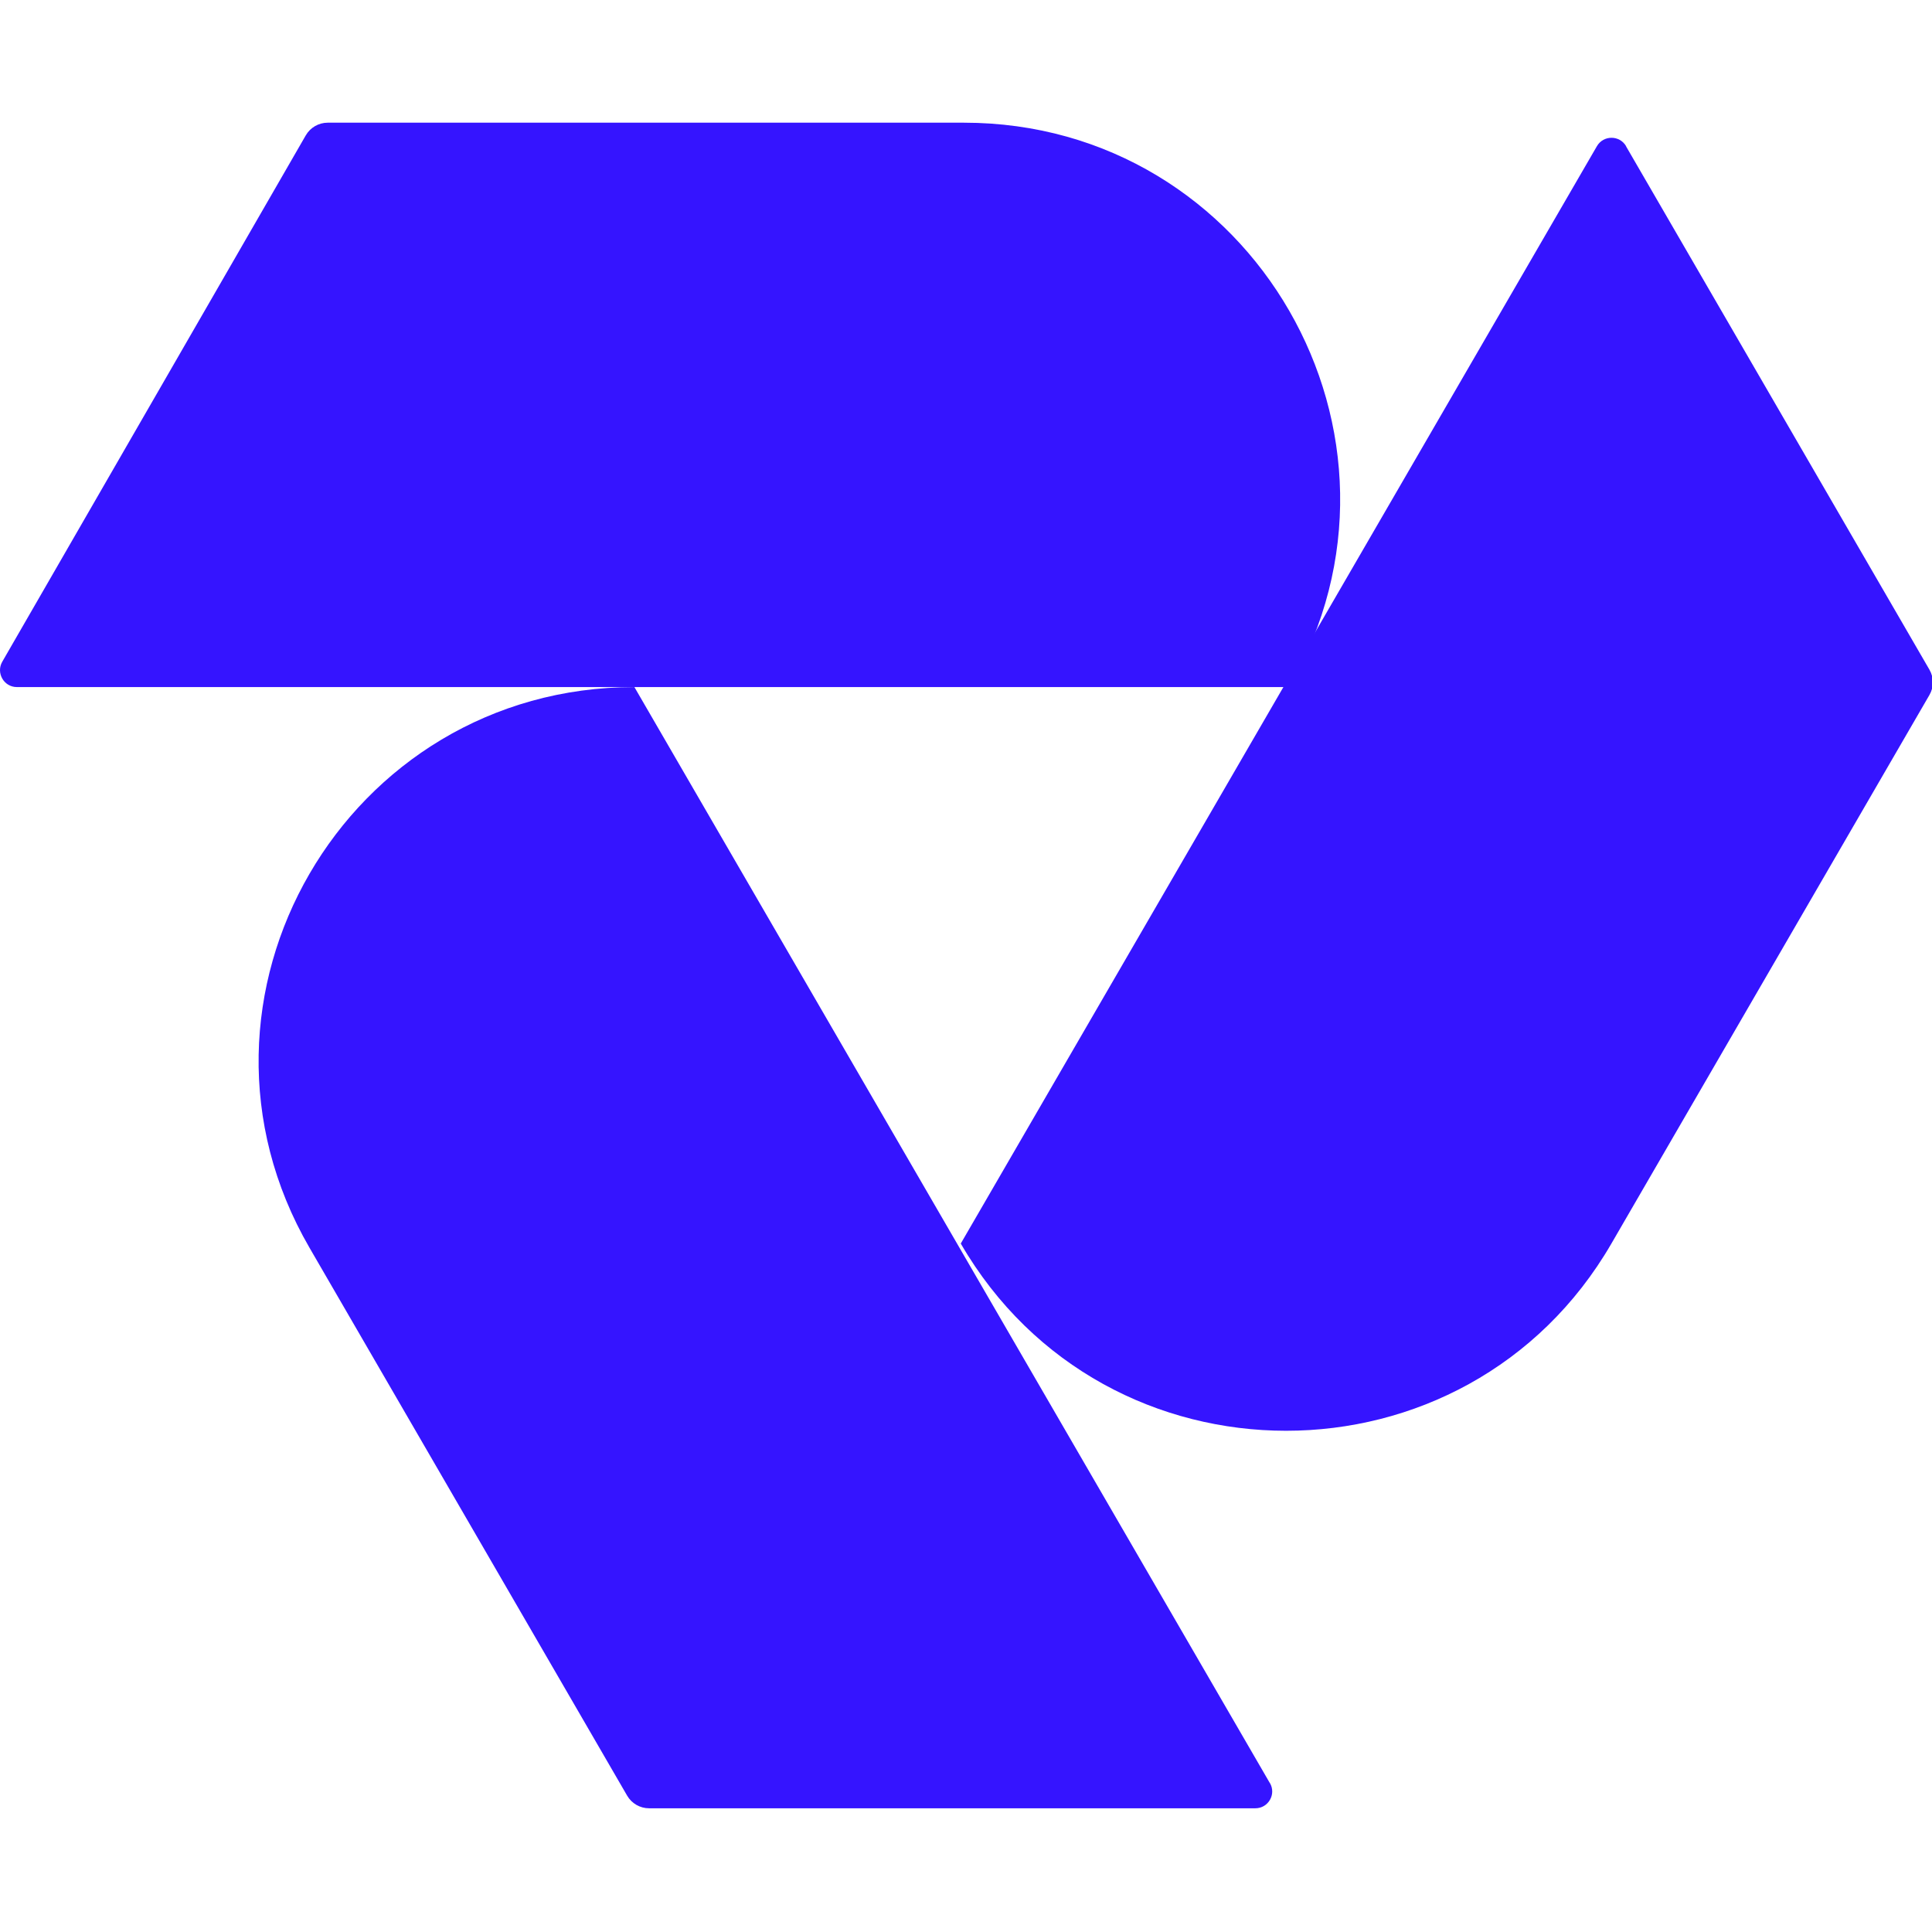 <svg xmlns="http://www.w3.org/2000/svg" version="1.1" xmlns:xlink="http://www.w3.org/1999/xlink" width="1000" height="1000"><style>
    #light-icon {
      display: inline;
    }
    #dark-icon {
      display: none;
    }

    @media (prefers-color-scheme: dark) {
      #light-icon {
        display: none;
      }
      #dark-icon {
        display: inline;
      }
    }
  </style><g id="light-icon"><svg xmlns="http://www.w3.org/2000/svg" version="1.1" xmlns:xlink="http://www.w3.org/1999/xlink" width="1000" height="1000"><g><g transform="matrix(0.977,0,0,0.977,0,0)"><svg xmlns="http://www.w3.org/2000/svg" version="1.1" xmlns:xlink="http://www.w3.org/1999/xlink" width="1024" height="1024"><svg width="1024" height="1024" viewBox="0 0 1024 1024" fill="none" xmlns="http://www.w3.org/2000/svg">
<path d="M682.992 364H8.95C2.063 364 -2.23 356.51 1.214 350.546L161.987 71.727C164.402 67.556 168.83 65 173.615 65H510.635C663.896 65 759.644 231.116 683.037 364H682.992Z" fill="#3514FF"></path>
<path d="M861.485 77.449C858.042 71.517 849.457 71.517 846.014 77.449L681.375 361.485L509 658.813C585.641 791.062 777.064 791.062 853.704 658.813L1022.19 368.176C1024.6 364.028 1024.6 358.943 1022.19 354.795L861.44 77.494L861.485 77.449Z" fill="#3514FF"></path>
<path d="M672.743 944.635L336.098 364C183.053 364 87.412 528.972 163.934 660.977L332.256 951.317C334.668 955.461 339.091 958 343.871 958H665.059C671.939 958 676.227 950.56 672.788 944.635H672.743Z" fill="#3514FF"></path>
</svg></svg></g></g></svg></g><g id="dark-icon"><svg xmlns="http://www.w3.org/2000/svg" version="1.1" xmlns:xlink="http://www.w3.org/1999/xlink" width="1000" height="1000"><g><g transform="matrix(0.977,0,0,0.977,0,0)"><svg xmlns="http://www.w3.org/2000/svg" version="1.1" xmlns:xlink="http://www.w3.org/1999/xlink" width="1024" height="1024"><svg width="1024" height="1024" viewBox="0 0 1024 1024" fill="none" xmlns="http://www.w3.org/2000/svg">
<path d="M682.992 364H8.95C2.063 364 -2.23 356.51 1.214 350.546L161.987 71.727C164.402 67.556 168.83 65 173.615 65H510.635C663.896 65 759.644 231.116 683.037 364H682.992Z" fill="#DEFF14"></path>
<path d="M861.485 77.449C858.042 71.517 849.457 71.517 846.014 77.449L681.375 361.485L509 658.813C585.641 791.062 777.064 791.062 853.704 658.813L1022.19 368.176C1024.6 364.028 1024.6 358.943 1022.19 354.795L861.44 77.494L861.485 77.449Z" fill="#DEFF14"></path>
<path d="M672.743 944.635L336.098 364C183.053 364 87.412 528.972 163.934 660.977L332.256 951.317C334.668 955.461 339.091 958 343.871 958H665.059C671.939 958 676.228 950.56 672.788 944.635H672.743Z" fill="#DEFF14"></path>
</svg></svg></g></g></svg></g></svg>